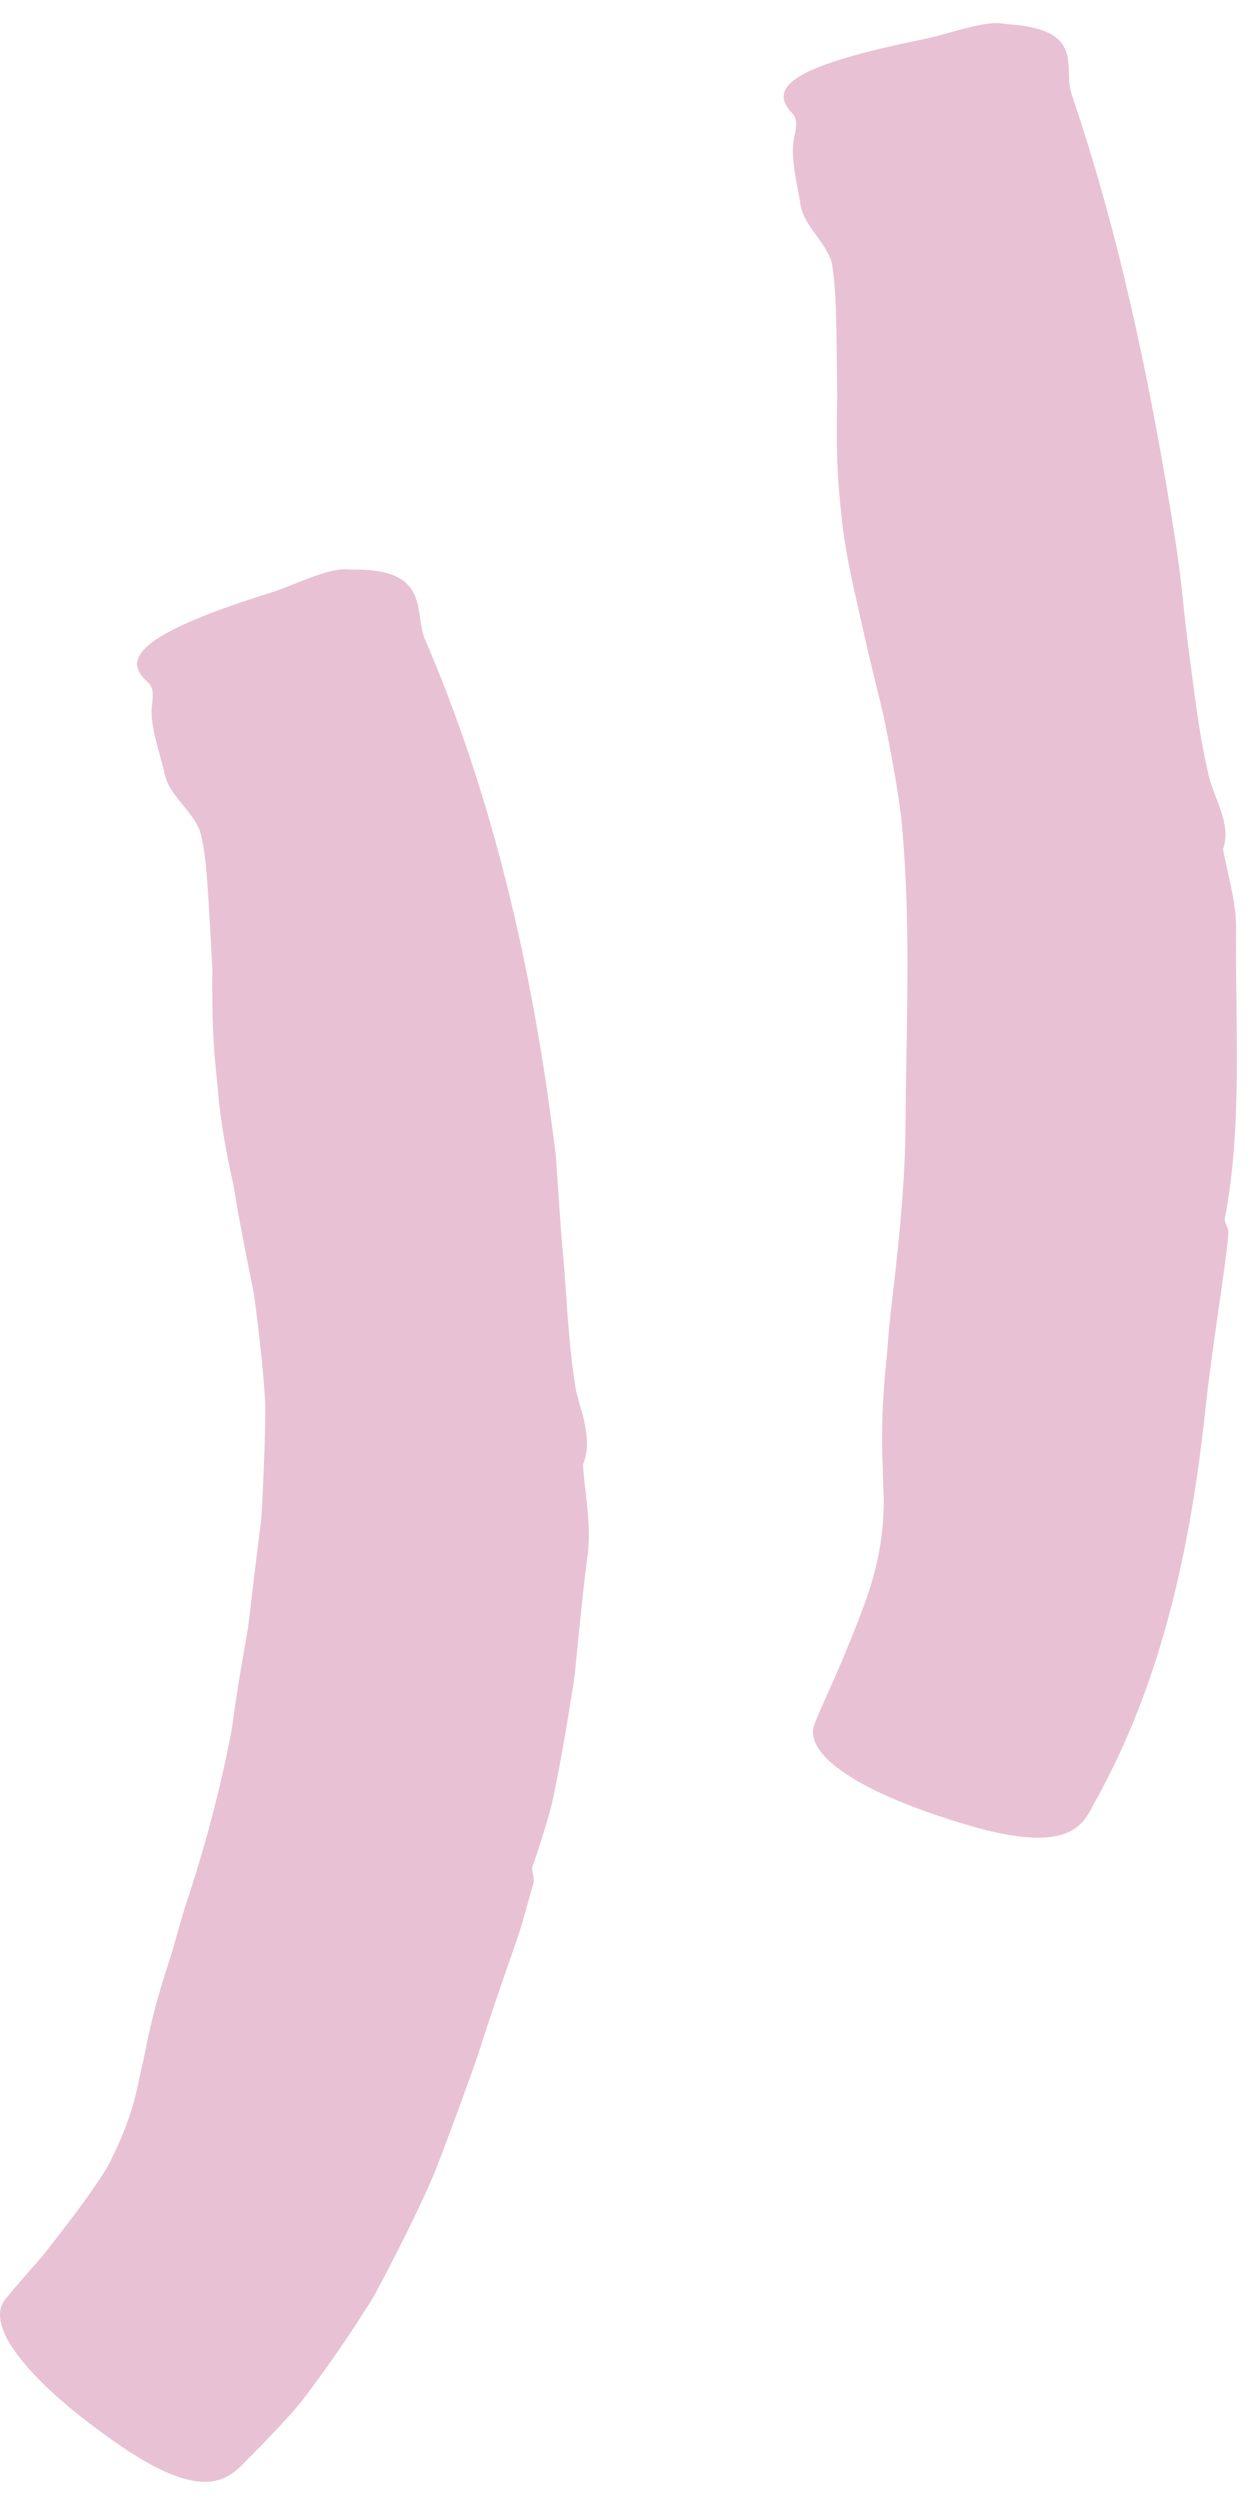<?xml version="1.0" encoding="UTF-8"?> <svg xmlns="http://www.w3.org/2000/svg" width="27" height="54" viewBox="0 0 27 54" fill="none"><path fill-rule="evenodd" clip-rule="evenodd" d="M26.327 28.239C26.428 27.532 26.516 26.915 26.532 26.638C26.538 26.576 26.512 26.514 26.488 26.458C26.468 26.41 26.449 26.366 26.455 26.33C26.746 24.829 26.726 23.209 26.707 21.605C26.7 21.067 26.694 20.532 26.699 20.004C26.696 19.622 26.611 19.241 26.526 18.862C26.488 18.688 26.449 18.515 26.418 18.342C26.548 17.961 26.408 17.595 26.268 17.232C26.211 17.081 26.153 16.931 26.115 16.78C25.938 16.045 25.842 15.306 25.746 14.569C25.719 14.361 25.692 14.152 25.663 13.944C25.604 13.47 25.554 12.997 25.504 12.522C25.454 12.086 25.385 11.653 25.316 11.221C25.31 11.183 25.304 11.144 25.298 11.106C24.795 8.039 24.151 4.99 23.151 2.05C23.099 1.903 23.094 1.741 23.088 1.579C23.073 1.092 23.057 0.605 21.756 0.522C21.745 0.521 21.728 0.518 21.713 0.516C21.7 0.514 21.688 0.512 21.679 0.511C21.38 0.462 20.954 0.581 20.529 0.699C20.324 0.756 20.119 0.813 19.929 0.851C17.28 1.392 16.523 1.844 17.118 2.456C17.235 2.579 17.198 2.754 17.162 2.925C17.159 2.943 17.155 2.961 17.151 2.979C17.084 3.306 17.167 3.745 17.236 4.11C17.258 4.229 17.279 4.34 17.293 4.437C17.333 4.671 17.49 4.889 17.645 5.103C17.799 5.317 17.951 5.528 17.979 5.746C18.042 6.166 18.053 6.595 18.064 7.023C18.065 7.066 18.066 7.109 18.067 7.152L18.084 8.562C18.073 9.032 18.069 9.501 18.086 9.963C18.1 10.425 18.146 10.881 18.196 11.337C18.263 11.864 18.365 12.385 18.486 12.905C18.524 13.073 18.561 13.241 18.599 13.409C18.677 13.762 18.756 14.117 18.845 14.471L19.037 15.256C19.082 15.439 19.118 15.623 19.154 15.807C19.169 15.887 19.185 15.967 19.201 16.047C19.304 16.576 19.397 17.11 19.464 17.643C19.637 19.365 19.608 21.093 19.579 22.821C19.57 23.381 19.561 23.94 19.558 24.5C19.531 25.774 19.395 27.044 19.243 28.308C19.21 28.625 19.18 28.941 19.158 29.26C19.126 29.576 19.097 29.893 19.078 30.213C19.059 30.534 19.051 30.855 19.053 31.18C19.053 31.342 19.059 31.507 19.066 31.669C19.068 31.831 19.074 31.994 19.082 32.158C19.126 33.056 18.953 33.928 18.63 34.761C18.499 35.121 18.351 35.476 18.204 35.831C18.18 35.889 18.155 35.947 18.131 36.004C18.057 36.182 17.977 36.358 17.898 36.533C17.794 36.765 17.69 36.995 17.598 37.229C17.324 37.899 18.582 38.743 20.939 39.432C23.054 40.05 23.378 39.437 23.598 39.019C23.613 38.99 23.629 38.961 23.644 38.934C25.118 36.298 25.721 33.364 26.038 30.434C26.105 29.791 26.222 28.967 26.327 28.239ZM11.325 41.375C11.41 41.073 11.479 40.829 11.521 40.681C11.539 40.611 11.524 40.536 11.51 40.468C11.499 40.415 11.489 40.366 11.498 40.327C11.592 40.065 11.679 39.796 11.761 39.523C11.844 39.251 11.925 38.976 11.977 38.693C12.094 38.128 12.196 37.552 12.29 36.973C12.305 36.875 12.321 36.777 12.337 36.679C12.369 36.486 12.401 36.294 12.422 36.1L12.509 35.221C12.57 34.636 12.63 34.055 12.705 33.481C12.743 33.06 12.695 32.633 12.647 32.209C12.626 32.019 12.605 31.829 12.591 31.64C12.709 31.357 12.69 31.067 12.634 30.778C12.611 30.642 12.572 30.507 12.532 30.372C12.487 30.217 12.442 30.063 12.422 29.91C12.319 29.263 12.274 28.618 12.229 27.975C12.201 27.577 12.173 27.179 12.132 26.782L12.023 25.222C12.017 25.029 11.992 24.838 11.966 24.646C11.957 24.579 11.948 24.512 11.94 24.445L11.834 23.671C11.348 20.31 10.538 16.976 9.197 13.851C9.125 13.694 9.099 13.519 9.073 13.344C9.047 13.169 9.021 12.995 8.949 12.839C8.805 12.528 8.476 12.289 7.602 12.303C7.579 12.303 7.541 12.302 7.523 12.299C7.215 12.273 6.802 12.436 6.392 12.599C6.196 12.677 6 12.755 5.817 12.812C4.528 13.213 3.712 13.559 3.295 13.867C2.878 14.178 2.863 14.448 3.193 14.736C3.324 14.851 3.304 15.036 3.286 15.214C3.284 15.232 3.282 15.249 3.28 15.267C3.249 15.578 3.358 15.971 3.453 16.317C3.496 16.472 3.536 16.617 3.56 16.741C3.616 16.979 3.79 17.193 3.961 17.403C4.132 17.613 4.299 17.82 4.344 18.042C4.435 18.434 4.463 18.844 4.491 19.25C4.496 19.327 4.501 19.404 4.507 19.481L4.586 20.924C4.582 21.41 4.584 21.888 4.607 22.361C4.62 22.663 4.649 22.96 4.679 23.257C4.695 23.427 4.712 23.598 4.726 23.769C4.784 24.308 4.88 24.845 4.995 25.381C5.037 25.547 5.064 25.715 5.091 25.884C5.107 25.985 5.123 26.087 5.143 26.188L5.295 27L5.458 27.817C5.496 28.004 5.518 28.191 5.54 28.378C5.55 28.465 5.561 28.553 5.573 28.641C5.639 29.191 5.696 29.745 5.729 30.301C5.733 30.891 5.708 31.478 5.683 32.068L5.683 32.073L5.662 32.517C5.656 32.664 5.646 32.812 5.625 32.958L5.516 33.839L5.41 34.72L5.358 35.159L5.281 35.596C5.178 36.177 5.084 36.762 5.007 37.35C4.763 38.645 4.421 39.921 4.004 41.169C3.908 41.483 3.816 41.8 3.731 42.118C3.711 42.181 3.691 42.243 3.67 42.306C3.59 42.556 3.509 42.807 3.437 43.061C3.345 43.38 3.264 43.703 3.193 44.03L3.093 44.525C3.053 44.688 3.016 44.852 2.982 45.019C2.89 45.475 2.74 45.908 2.553 46.327C2.532 46.369 2.513 46.412 2.493 46.454C2.417 46.619 2.34 46.785 2.238 46.937C2.115 47.13 1.983 47.32 1.85 47.507C1.615 47.835 1.369 48.152 1.123 48.468C1.086 48.515 1.05 48.562 1.013 48.609C0.926 48.729 0.825 48.84 0.726 48.951C0.671 49.011 0.617 49.072 0.565 49.133C0.413 49.306 0.265 49.481 0.121 49.656C-0.117 49.946 0.002 50.385 0.429 50.932C0.857 51.48 1.591 52.136 2.605 52.83C4.422 54.081 4.949 53.535 5.308 53.162C5.333 53.136 5.357 53.111 5.381 53.088C5.673 52.798 5.958 52.501 6.234 52.194C6.375 52.044 6.503 51.884 6.624 51.722C6.747 51.559 6.868 51.395 6.987 51.23C7.226 50.899 7.458 50.562 7.681 50.22L8.013 49.704C8.091 49.573 8.162 49.438 8.233 49.303C8.257 49.258 8.281 49.214 8.305 49.169C8.68 48.448 9.047 47.717 9.37 46.972C9.667 46.214 9.946 45.45 10.219 44.686C10.238 44.632 10.258 44.578 10.277 44.523C10.289 44.492 10.3 44.461 10.311 44.429C10.326 44.382 10.341 44.334 10.357 44.284C10.37 44.242 10.383 44.2 10.397 44.157C10.415 44.1 10.434 44.042 10.453 43.984C10.496 43.852 10.54 43.718 10.584 43.582C10.718 43.193 10.855 42.791 10.985 42.412C10.995 42.382 11.005 42.353 11.016 42.324C11.138 41.978 11.252 41.655 11.325 41.375Z" fill="#E9C1D4"></path></svg> 